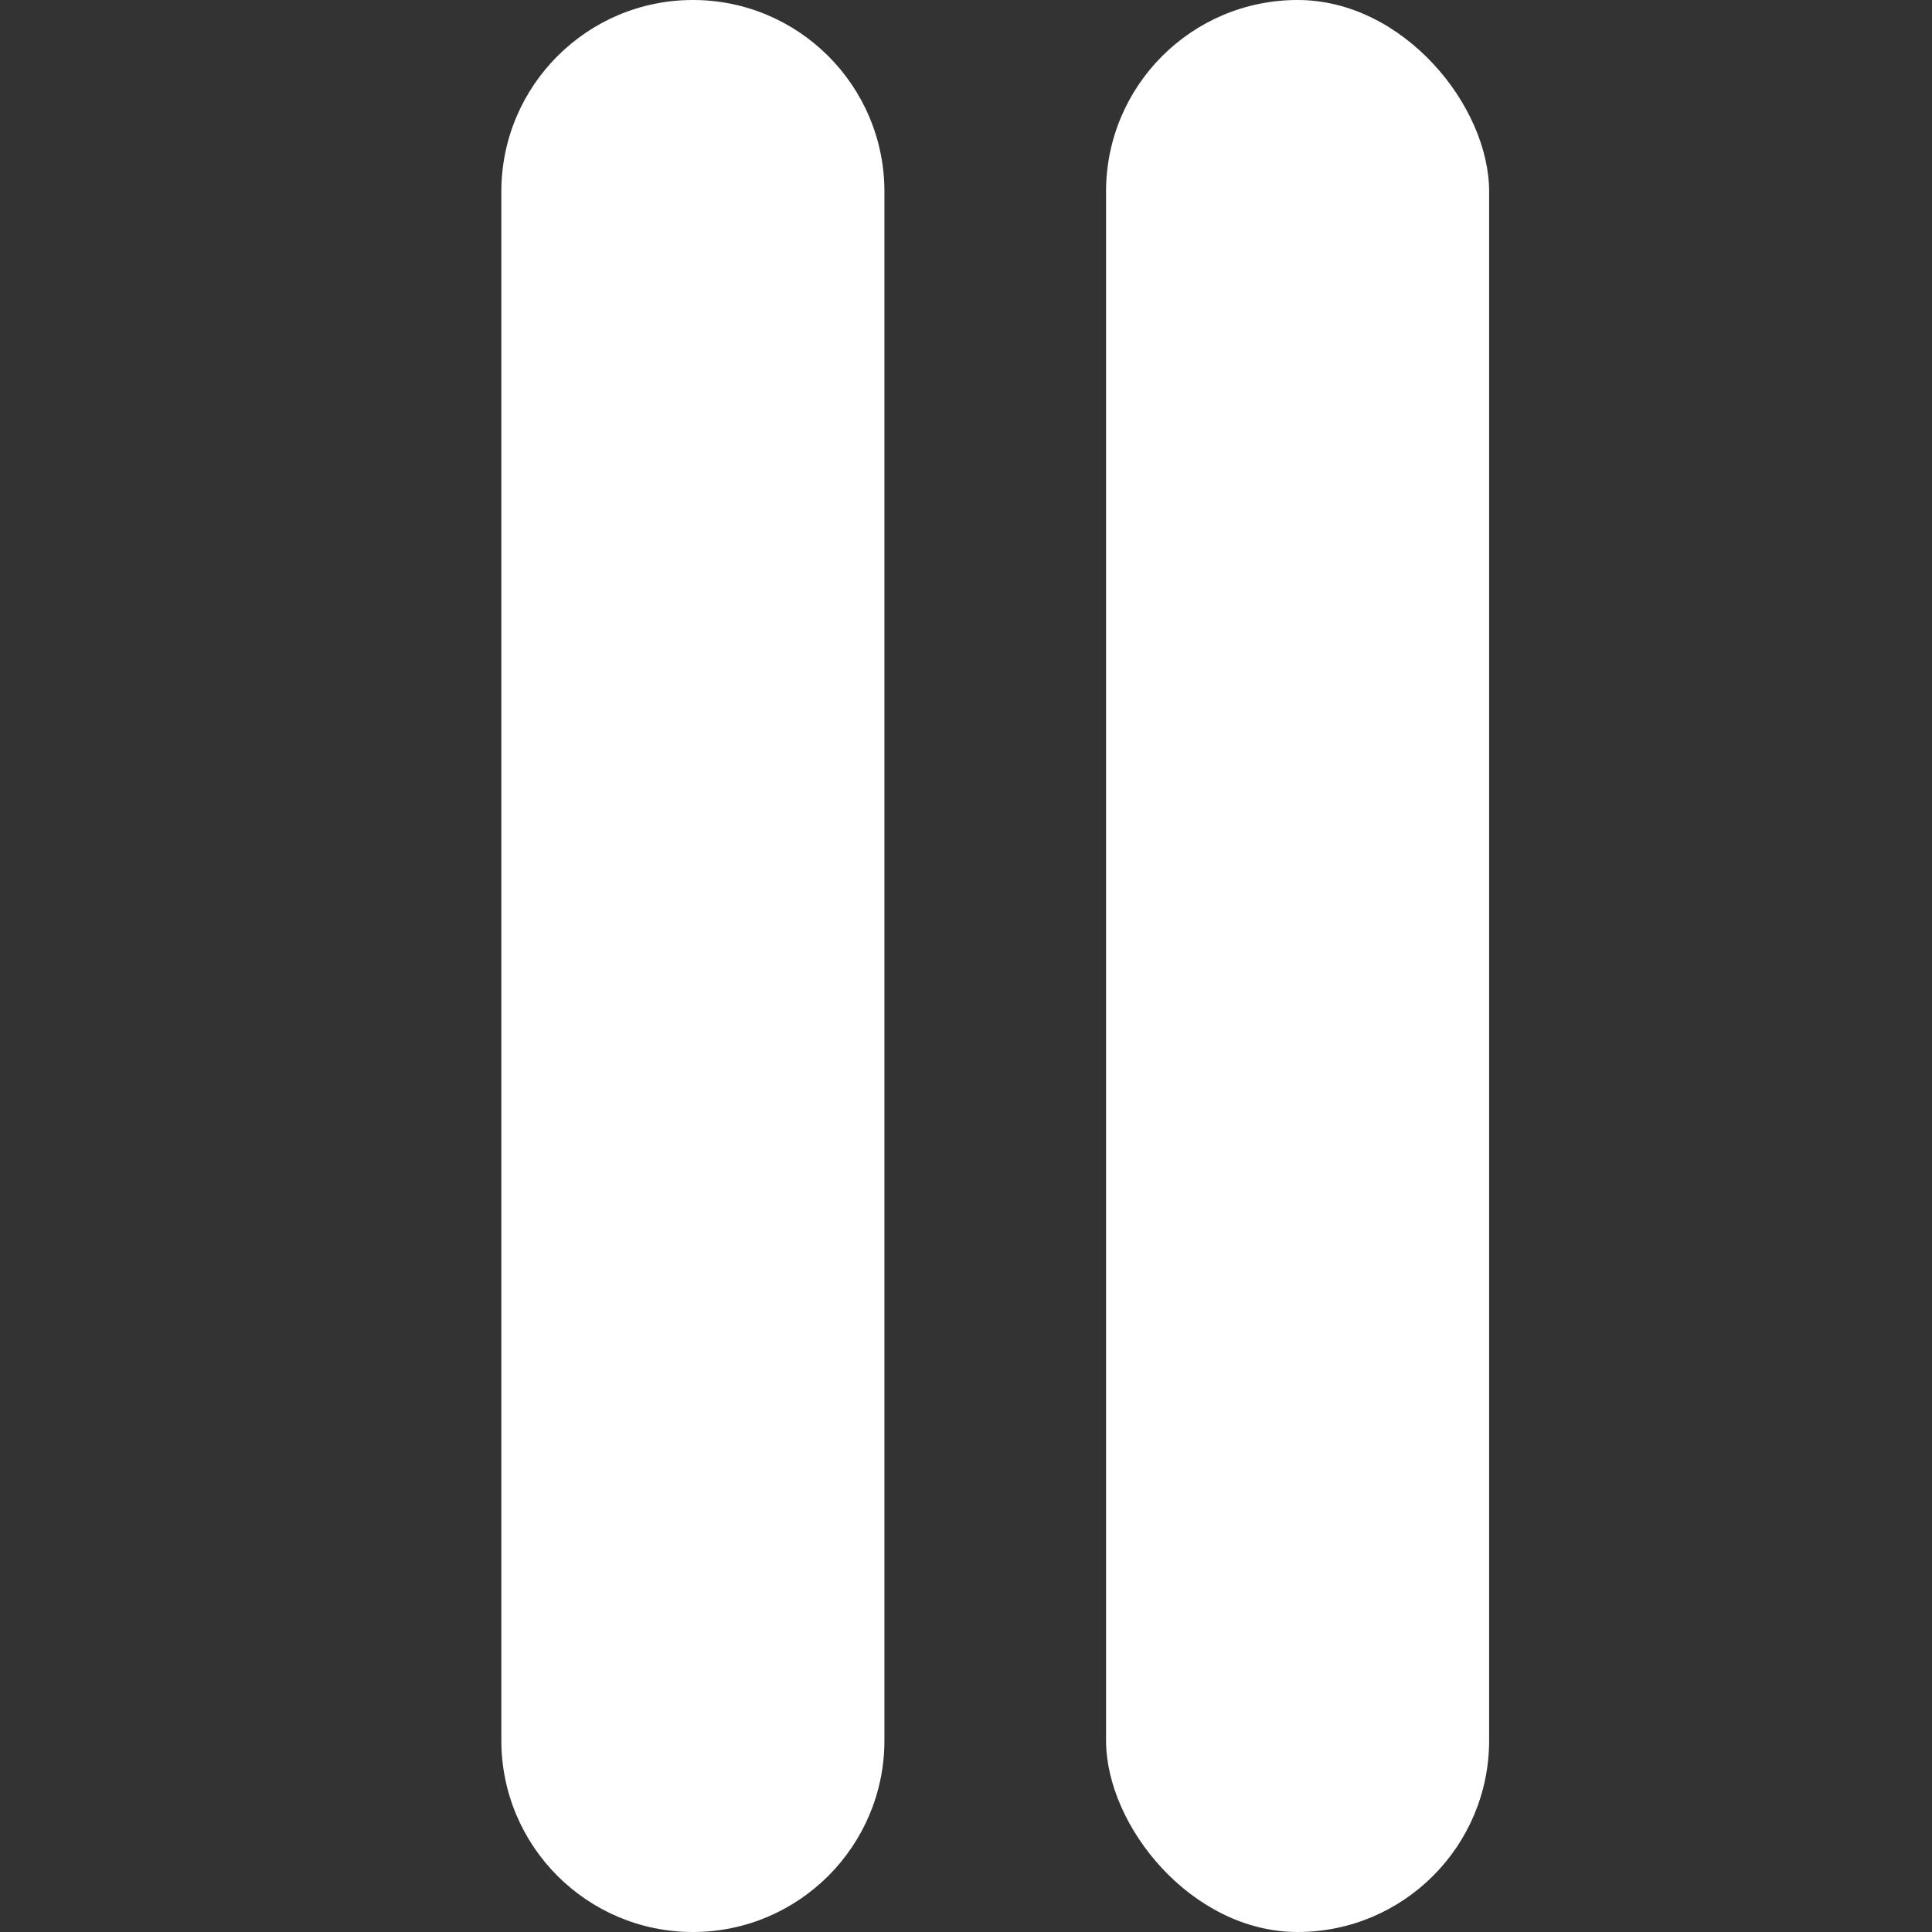 <?xml version="1.0" encoding="UTF-8"?><svg id="a" xmlns="http://www.w3.org/2000/svg" viewBox="0 0 145.05 145.05"><rect x="0" y="0" width="145.05" height="145.05" fill="#333333" stroke="none"/><defs><style>.b{fill:#fff;}</style></defs><path class="b" d="M52.02,0h0c7.94,0,14.38,6.44,14.38,14.38v116.29c0,7.94-6.44,14.38-14.38,14.38h0c-7.94,0-14.38-6.44-14.38-14.38V14.38c0-7.94,6.44-14.38,14.38-14.38Z"/><rect class="b" x="83.04" width="28.76" height="145.05" rx="14.38" ry="14.38"/></svg>